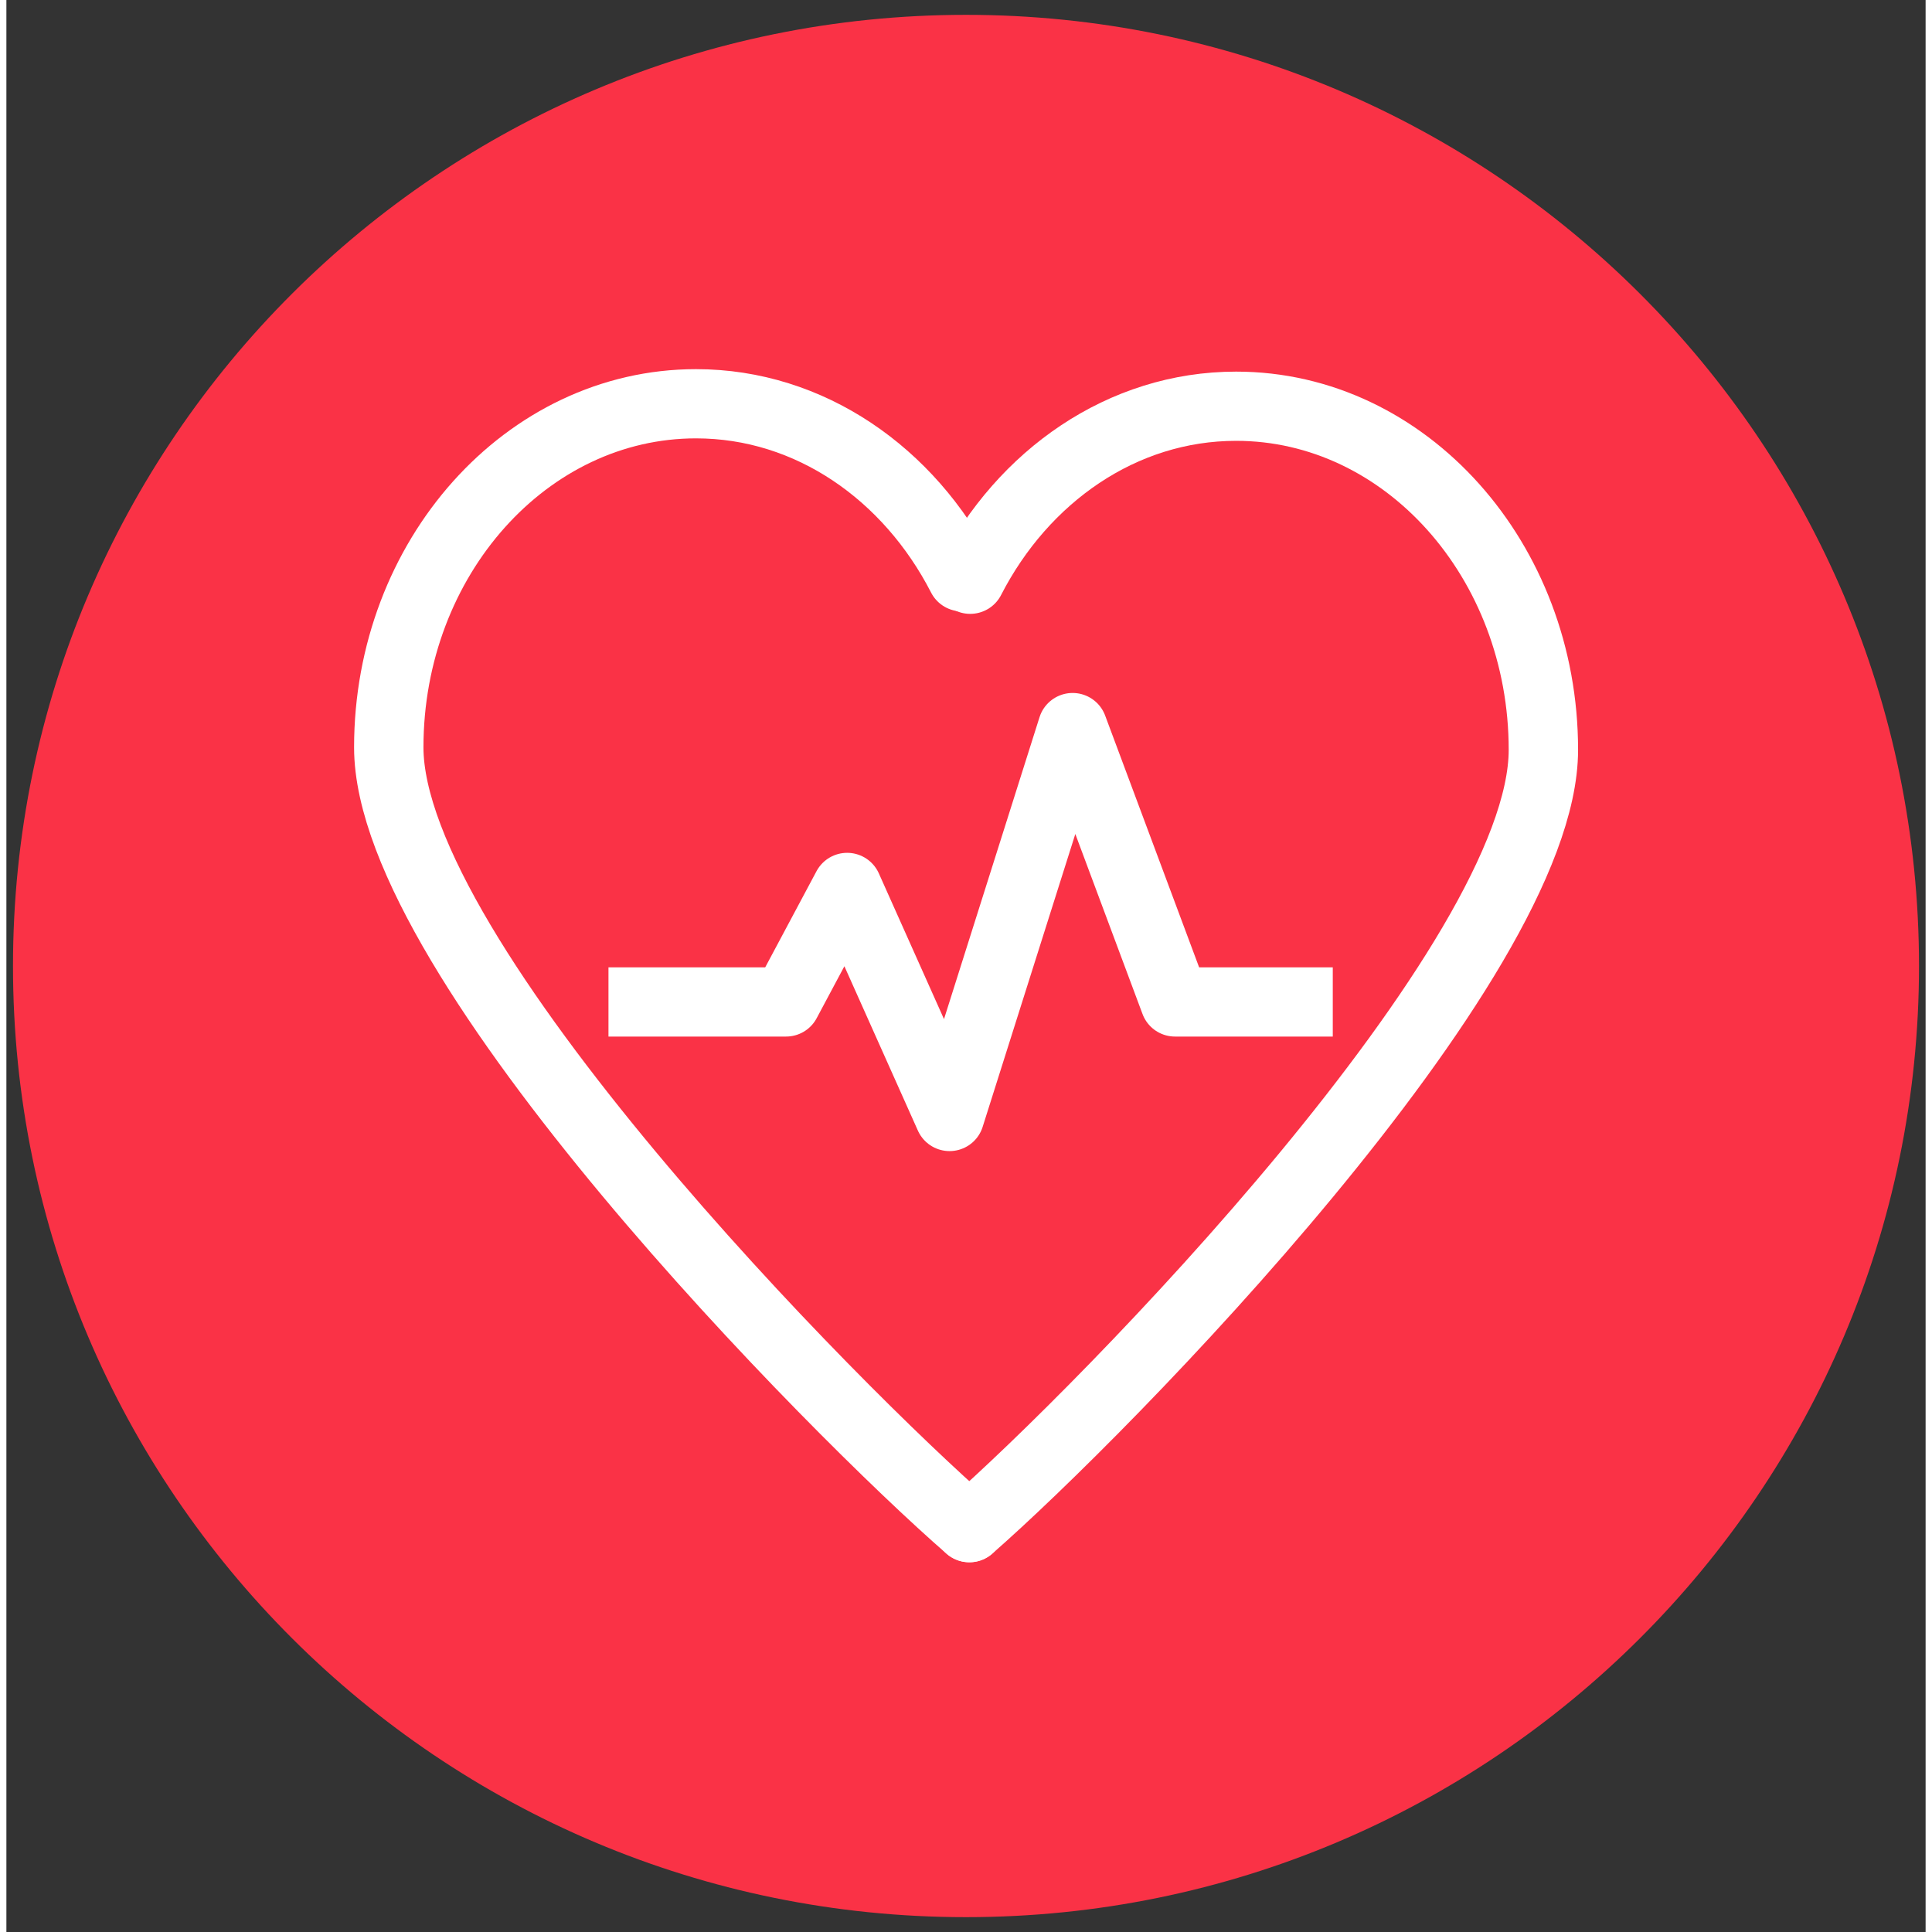 <?xml version="1.0" encoding="UTF-8"?>
<svg xmlns="http://www.w3.org/2000/svg" xmlns:xlink="http://www.w3.org/1999/xlink" width="300px" height="300px" viewBox="0 0 300 302" version="1.1">
  <rect x="0" y="0" width="300" height="302" fill="#333333" stroke="none"/>
  <g id="surface1">
    <path style=" stroke:none;fill-rule:nonzero;fill:rgb(98.039%,19.608%,27.451%);fill-opacity:1;" d="M 298.969 151 C 298.969 233.07 232.23 299.68 150 299.68 C 67.77 299.68 1.031 233.07 1.031 151 C 1.031 68.93 67.77 2.32 150 2.32 C 232.23 2.32 298.969 68.93 298.969 151 Z M 298.969 151 "></path>
    <path style="fill:none;stroke-width:8.4;stroke-linecap:round;stroke-linejoin:round;stroke:rgb(100%,100%,100%);stroke-opacity:1;stroke-miterlimit:6;" d="M 116.399 185.399 C 132.601 171.201 185.901 116.8 185.901 90.999 C 185.901 67.999 169.2 49.301 148.699 49.301 C 134.9 49.301 122.899 57.8 116.499 70.3 " transform="matrix(1.291,0,0,1.288,0.256,0)"></path>
    <path style="fill:none;stroke-width:8.4;stroke-linecap:square;stroke-linejoin:round;stroke:rgb(100%,100%,100%);stroke-opacity:1;stroke-miterlimit:6;" d="M 76.901 121.599 L 94.201 121.599 L 101.599 107.701 L 114 135.5 L 128.9 88.3 L 141.3 121.599 L 156.2 121.599 " transform="matrix(1.291,0,0,1.288,0.256,0)"></path>
    <path style="fill:none;stroke-width:8.4;stroke-linecap:round;stroke-linejoin:round;stroke:rgb(100%,100%,100%);stroke-opacity:1;stroke-miterlimit:6;" d="M 115.501 70 C 109.101 57.499 97.1 49.001 83.301 49.001 C 62.8 49.001 46.099 67.699 46.099 90.701 C 46.099 116.5 100.201 171.301 116.399 185.399 " transform="matrix(1.291,0,0,1.288,0.256,0)"></path>
  </g>
</svg>
